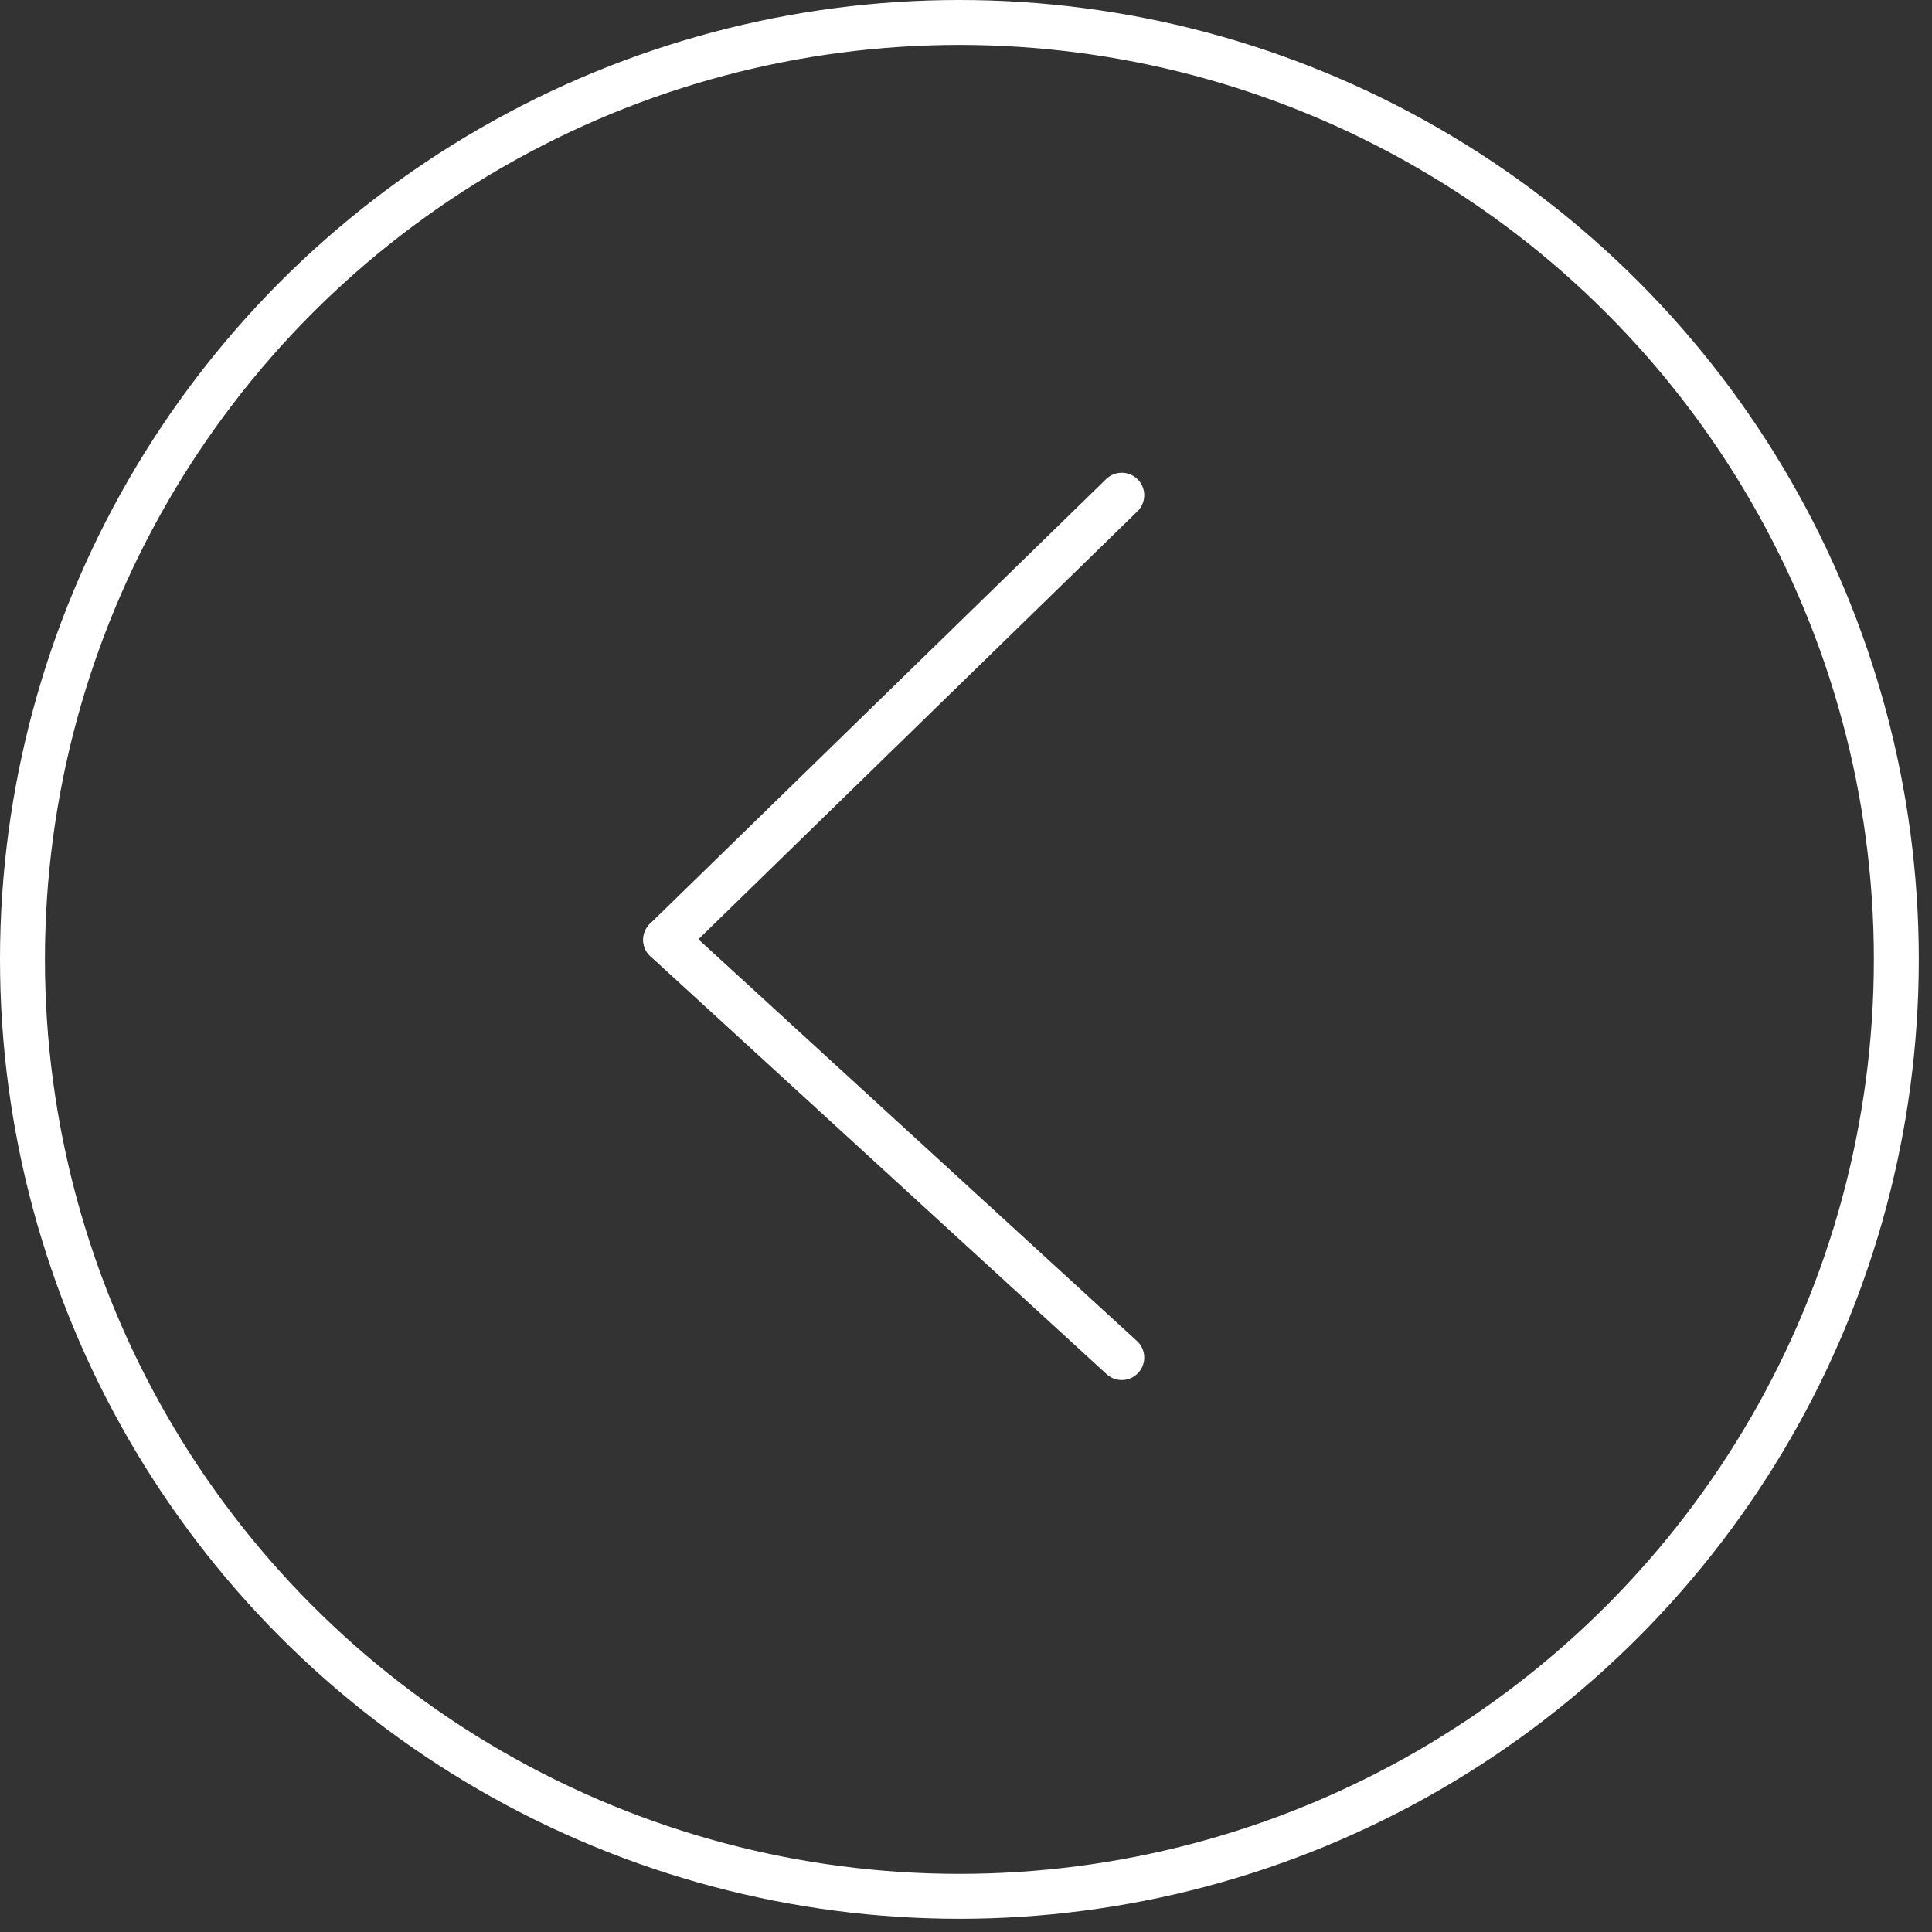 <?xml version="1.0" encoding="UTF-8"?> <svg xmlns="http://www.w3.org/2000/svg" width="43" height="43" viewBox="0 0 43 43" fill="none"><rect x="0" y="0" width="43" height="43" fill="#333333" stroke="none"/><circle cx="21.353" cy="21.353" r="20.853" transform="matrix(-1 0 0 1 42.706 0)" stroke="white"></circle><path d="M24.967 11.022L14.816 20.917" stroke="white" stroke-linecap="round"></path><path d="M24.967 30.215L14.816 20.917" stroke="white" stroke-linecap="round"></path></svg> 